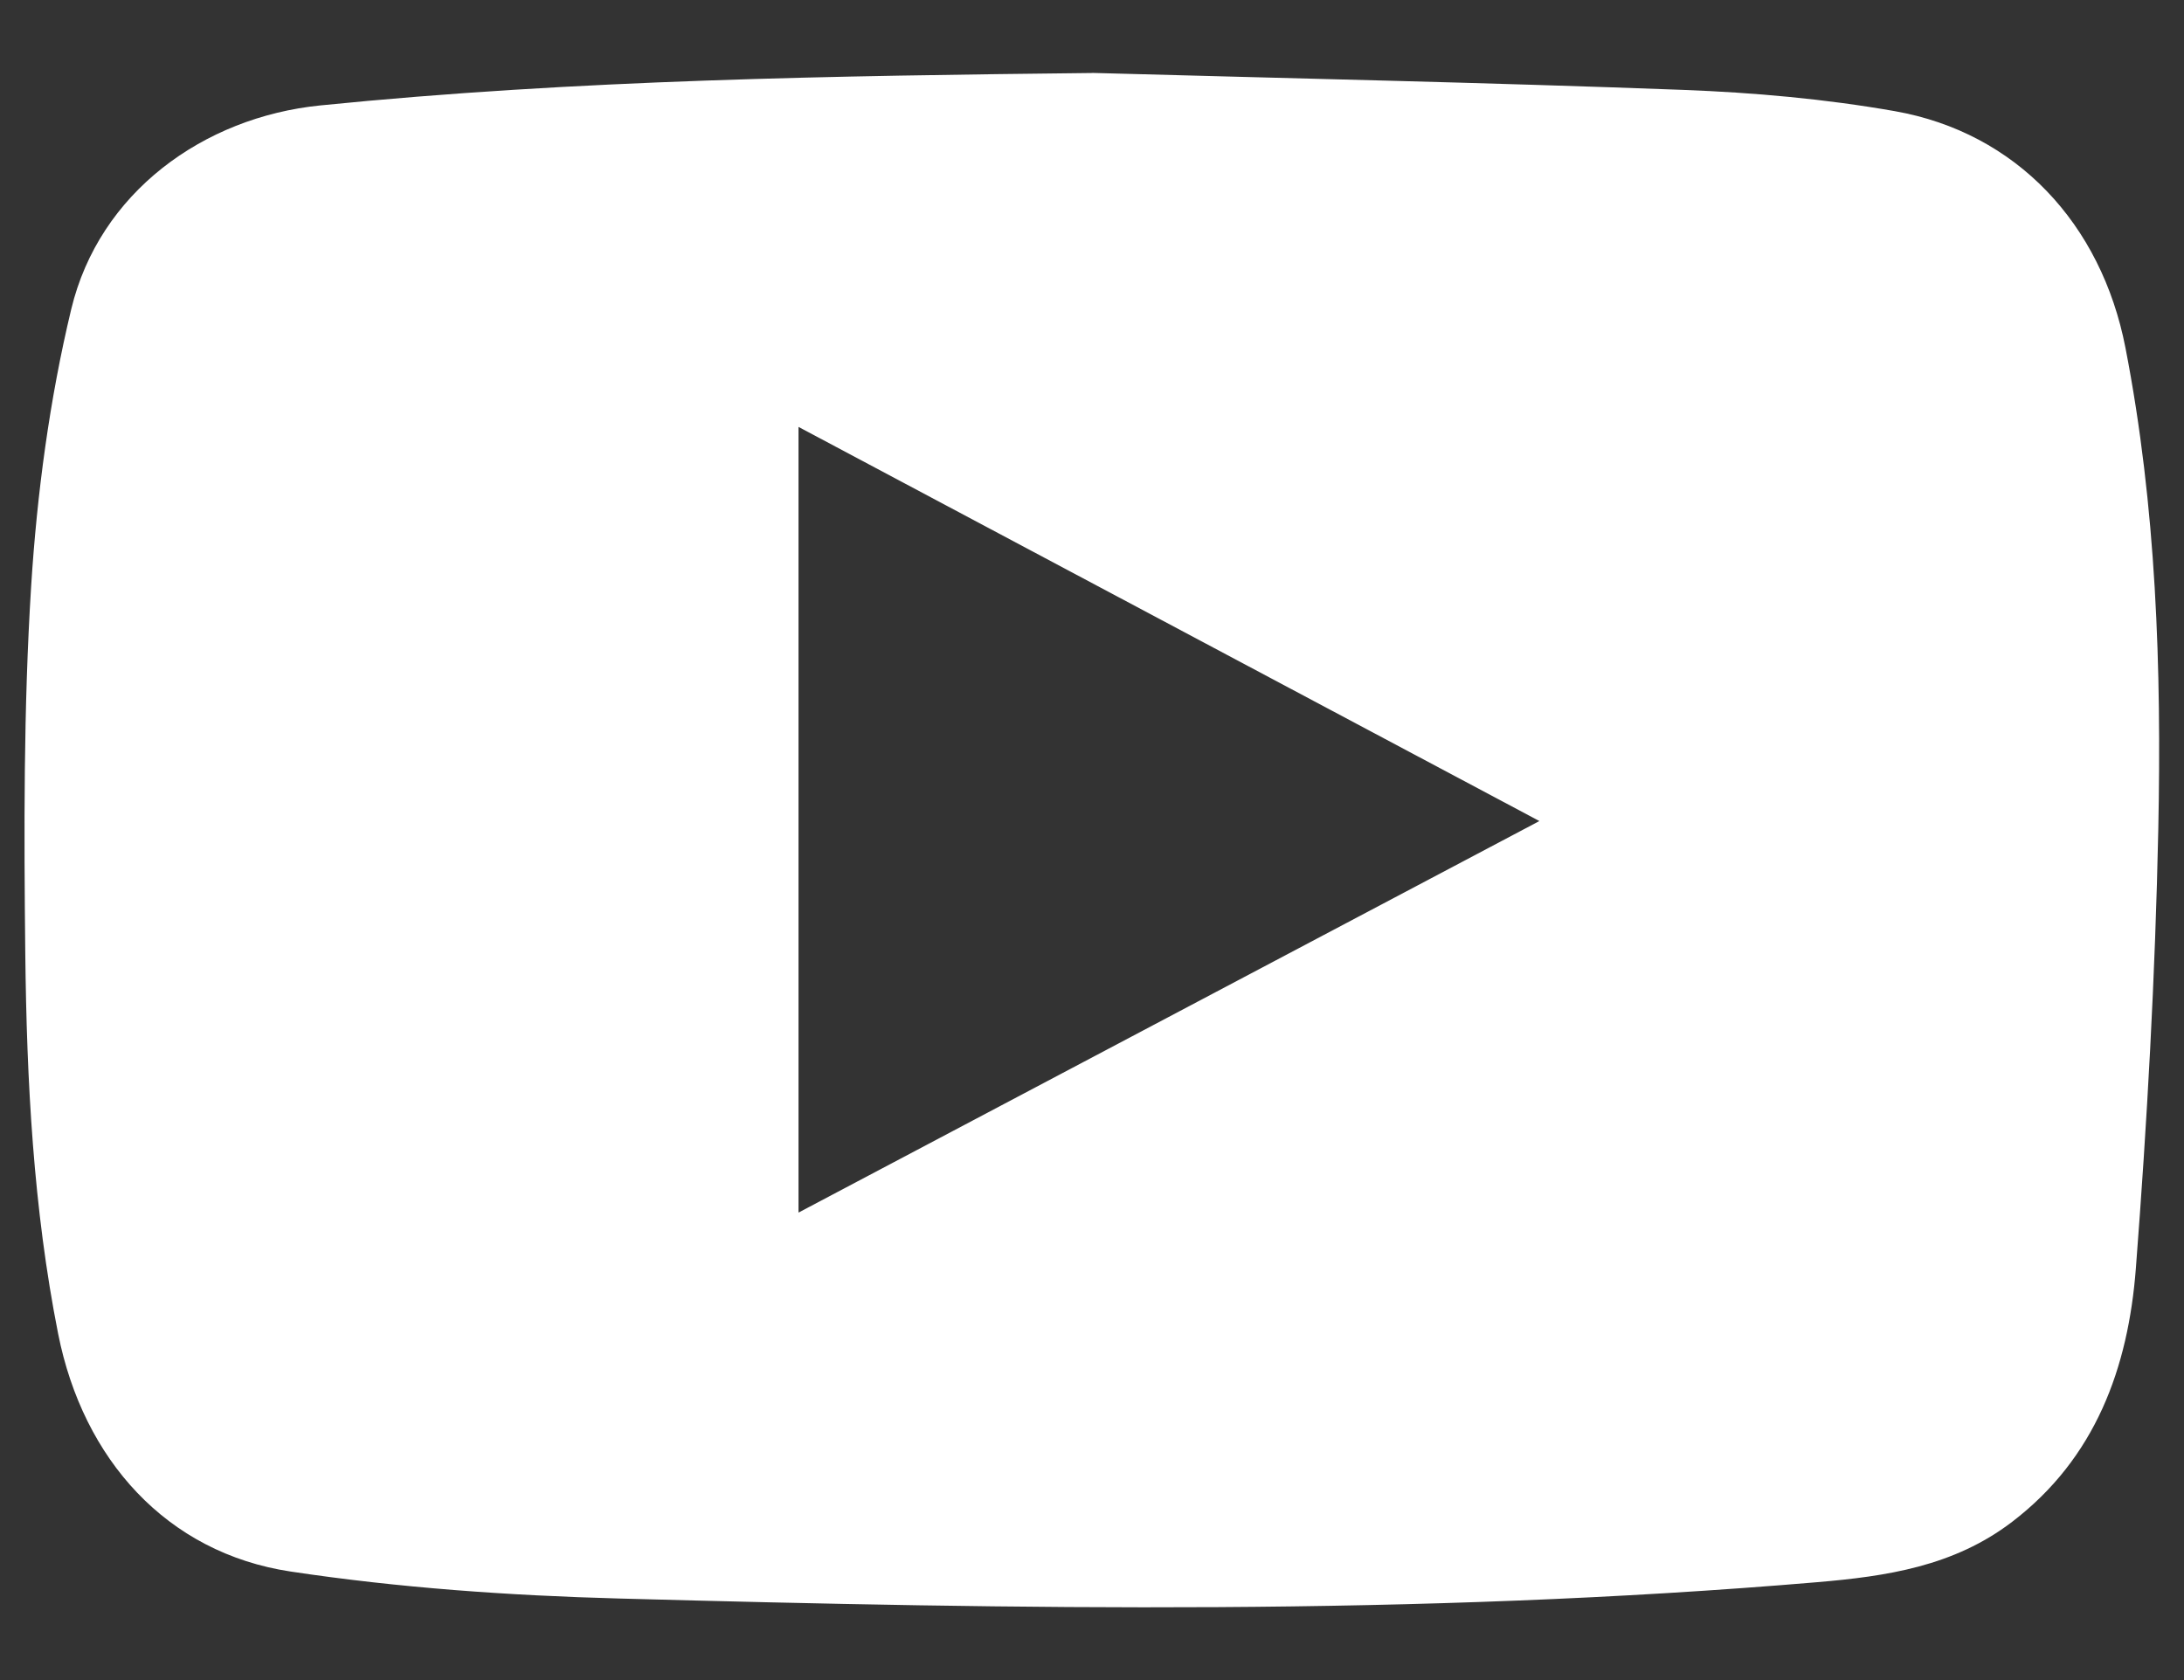 <?xml version="1.0" encoding="UTF-8"?>
<!-- Generated by IcoMoon.io -->
<svg xmlns="http://www.w3.org/2000/svg" version="1.1" width="26" height="20" viewBox="0 0 26 20">
  <rect x="0" y="0" width="26" height="20" fill="#333333" stroke="none"/>
  <title>youtube</title>
  <path fill="#fff" d="M9.506 14.435c2.964-1.566 5.861-3.097 8.82-4.661-2.971-1.581-5.875-3.125-8.82-4.692v9.353zM13.004 0.868c2.344 0.065 4.689 0.114 7.032 0.202 0.843 0.032 1.69 0.107 2.52 0.253 1.449 0.255 2.46 1.342 2.747 2.817 0.368 1.894 0.43 3.812 0.391 5.731-0.036 1.744-0.133 3.488-0.267 5.227-0.091 1.186-0.481 2.261-1.474 3.019-0.694 0.53-1.496 0.648-2.323 0.718-4.751 0.403-9.508 0.323-14.265 0.194-1.304-0.035-2.615-0.127-3.905-0.321-1.476-0.222-2.471-1.335-2.768-2.831-0.296-1.495-0.374-3.008-0.391-4.524-0.016-1.459-0.021-2.923 0.070-4.377 0.070-1.105 0.219-2.22 0.477-3.295 0.333-1.386 1.569-2.285 2.965-2.426 3.057-0.308 6.122-0.352 9.191-0.386v0z"></path>
</svg>
